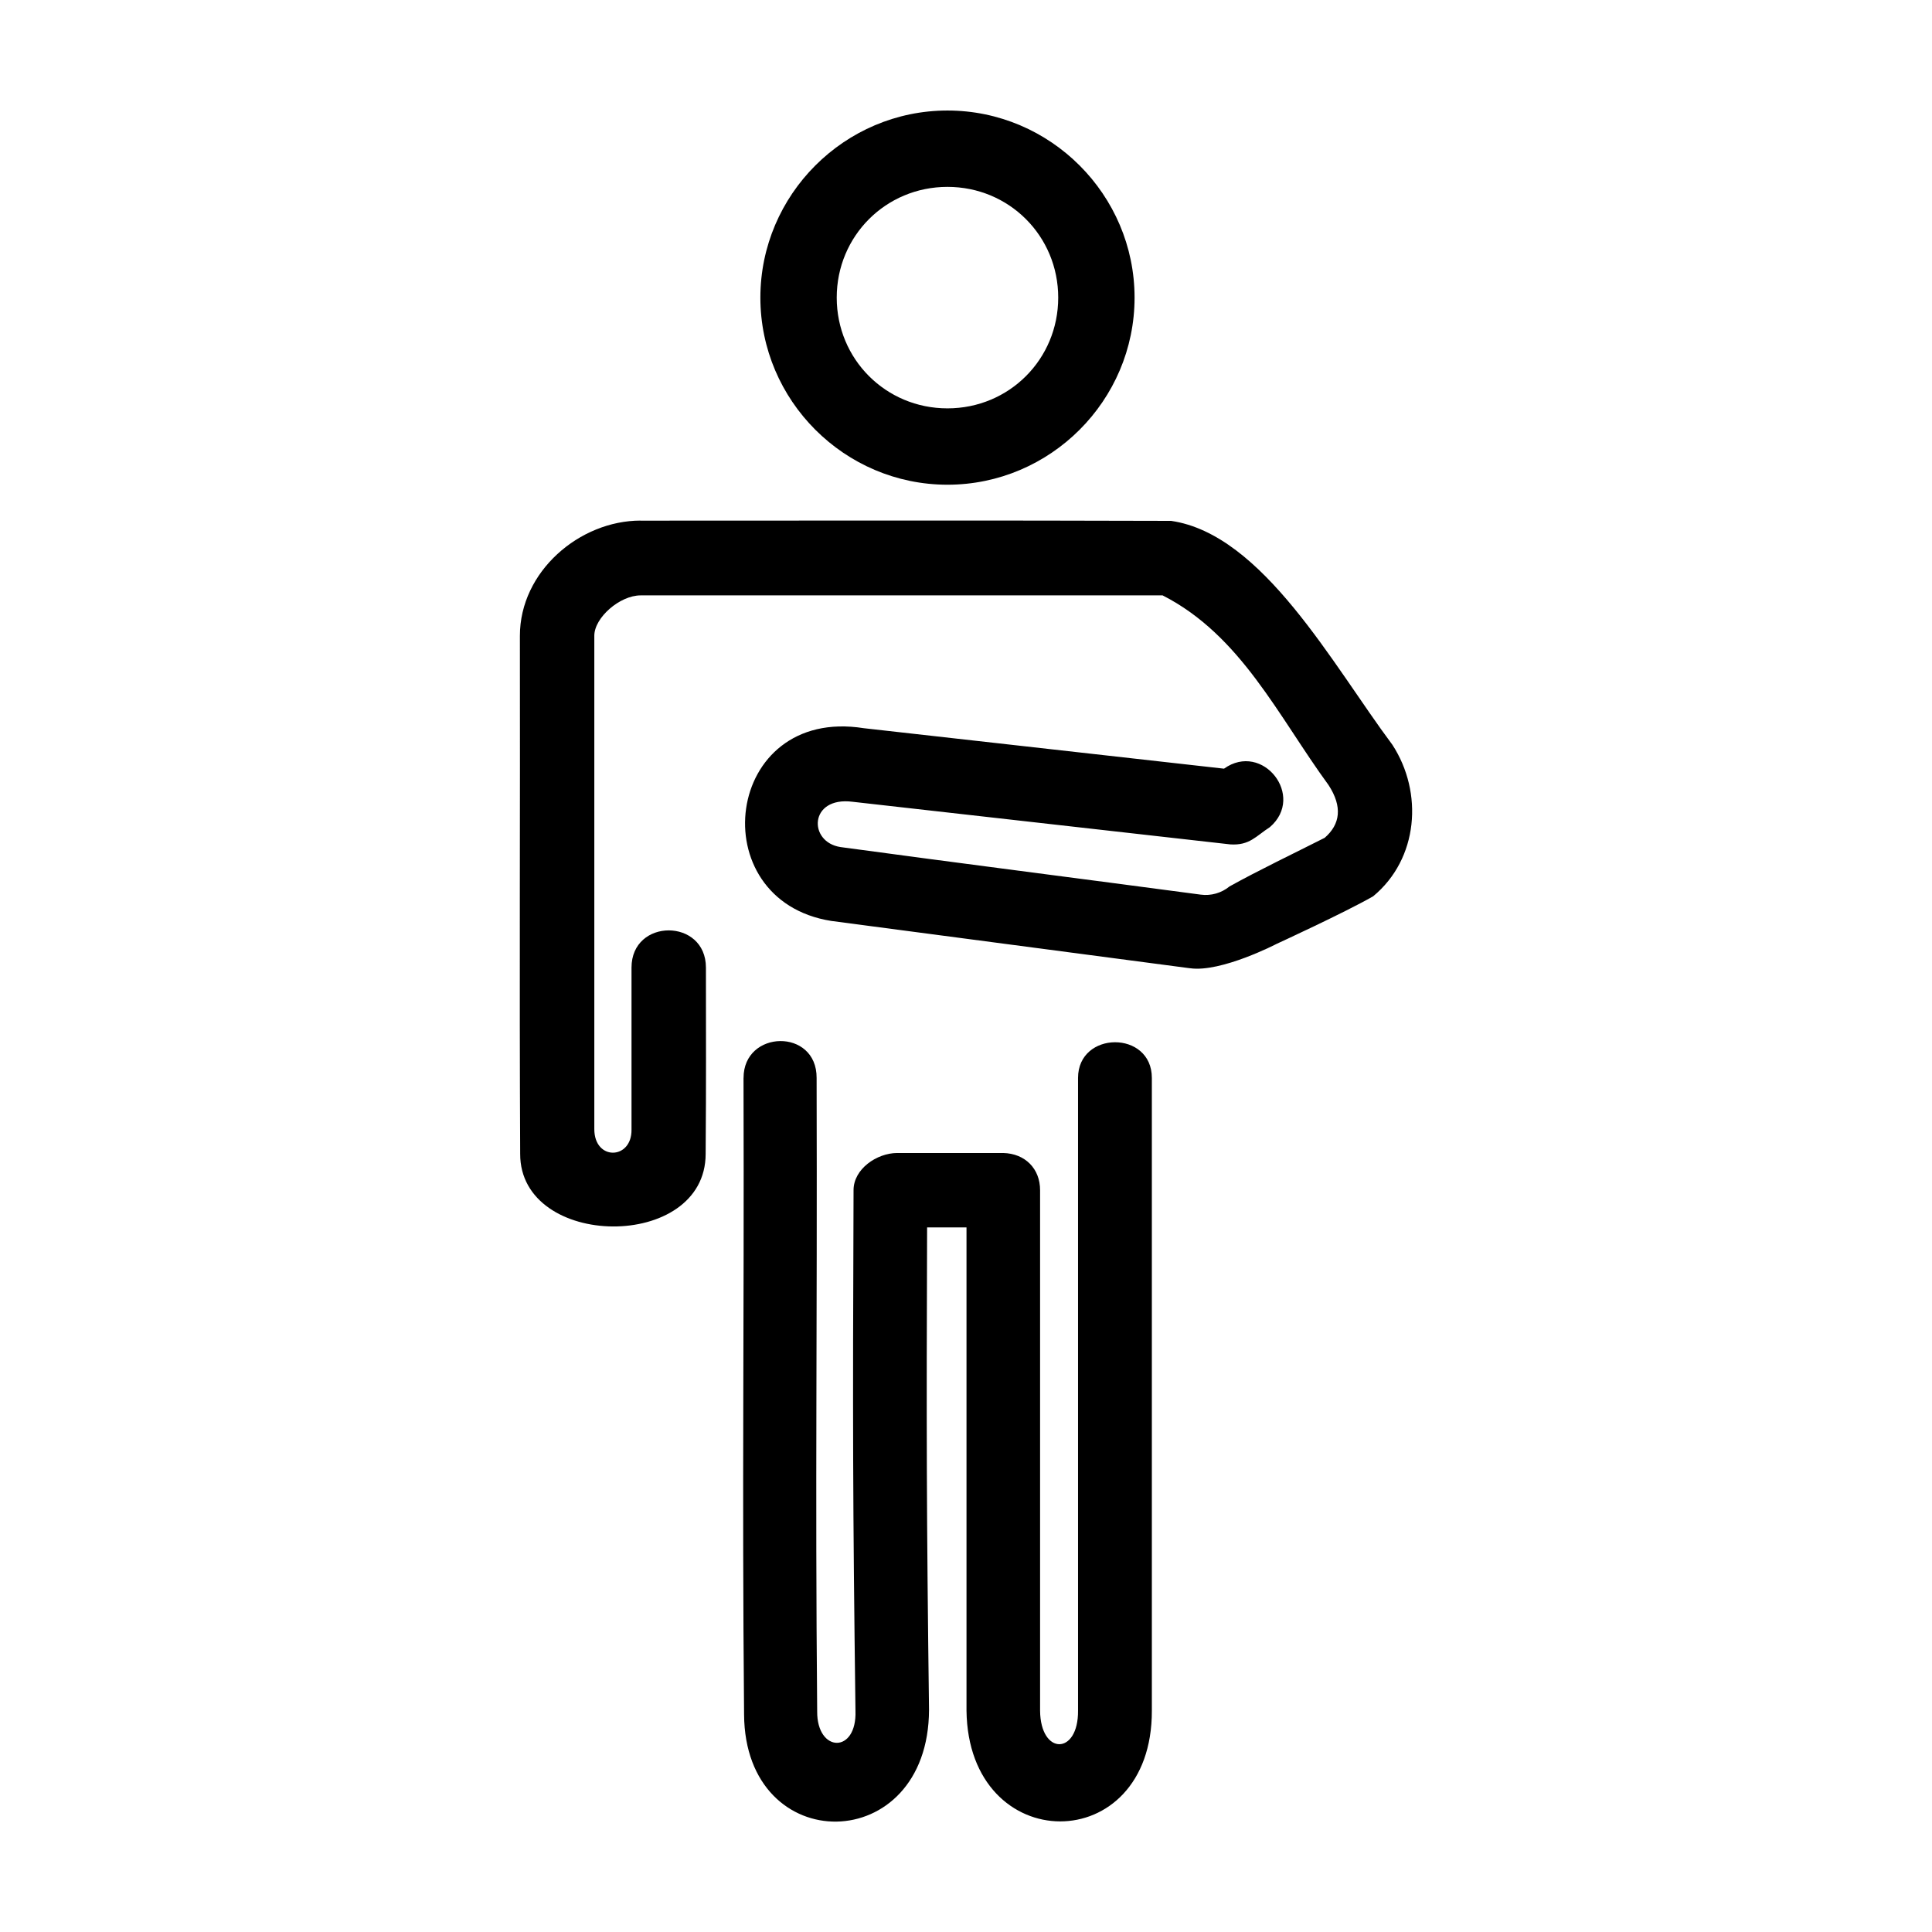 <?xml version="1.0" encoding="UTF-8"?>
<!-- Uploaded to: ICON Repo, www.svgrepo.com, Generator: ICON Repo Mixer Tools -->
<svg fill="#000000" width="800px" height="800px" version="1.1" viewBox="144 144 512 512" xmlns="http://www.w3.org/2000/svg">
 <g>
  <path d="m395.09 173.29c-27.273 0-49.582 22.32-49.582 49.582 0 27.262 22.309 49.582 49.582 49.582s49.582-22.32 49.582-49.582c0-27.262-22.309-49.582-49.582-49.582zm0 20.234c16.348 0 29.348 13.027 29.348 29.348 0 16.316-12.996 29.348-29.348 29.348-16.348 0-29.348-13.027-29.348-29.348 0-16.316 12.996-29.348 29.348-29.348z"/>
  <path d="m313.79 281.96c-16.219-0.004-32.012 13.512-32.012 30.52 0.082 46.98-0.156 90.379 0.074 137.3-0.07 25.363 49.152 25.953 49.152 0.012 0.156-20.395 0.074-28.938 0.074-49.371 0-13.145-19.719-13.145-19.719 0v42.945c0.102 8.027-9.871 8.309-9.859-0.152v-130.74c0-4.773 6.731-10.695 12.293-10.691h138.31c20.762 10.582 30.648 32.047 43.98 50.273 3.746 5.758 3.098 10.391-1.02 13.969-8.113 4.109-17.434 8.559-25.211 12.879-2.129 1.75-4.91 2.555-7.641 2.184-31.809-4.238-63.688-8.289-95.461-12.605-8.66-1.324-8.34-13.488 3.203-12.004l100.11 11.297c5.106 0.309 6.715-2.152 10.473-4.582 9.496-8.191-1.93-22.762-12.148-15.496h-0.074l-95.383-10.715c-37.105-5.91-43.211 45.586-8.656 51.074l95.023 12.535h0.074c8.234 1.191 22.992-6.477 22.992-6.477s17.926-8.23 25.535-12.586c12-9.93 13.348-27.469 5.094-40.16-15.793-21.125-34.32-55.793-58.641-59.332-46.742-0.152-93.734-0.059-140.56-0.059z"/>
  <path d="m341.04 429.66c0.191 69.551-0.406 106.31 0.148 168.68 0.219 38.309 48.914 37.844 49.012-1.238-0.66-51.535-0.691-75.242-0.508-127.83h10.441v128.05c0.469 39.031 49.242 39.281 49.121 0v-167.66c0-12.684-19.562-12.527-19.562 0v167.66c0.113 11.867-9.969 11.895-10.059 0v-137.87c0.02-5.781-4.004-9.762-9.785-9.895h-28.086c-5.418 0.02-11.547 4.25-11.562 9.82-0.234 62.309-0.203 82.465 0.508 138.02 0.41 11.414-10.227 11.133-10.148 0.152-0.547-62.168 0.043-98.191-0.148-167.88 0.074-13.258-19.379-12.805-19.363 0z"/>
 </g>
</svg>